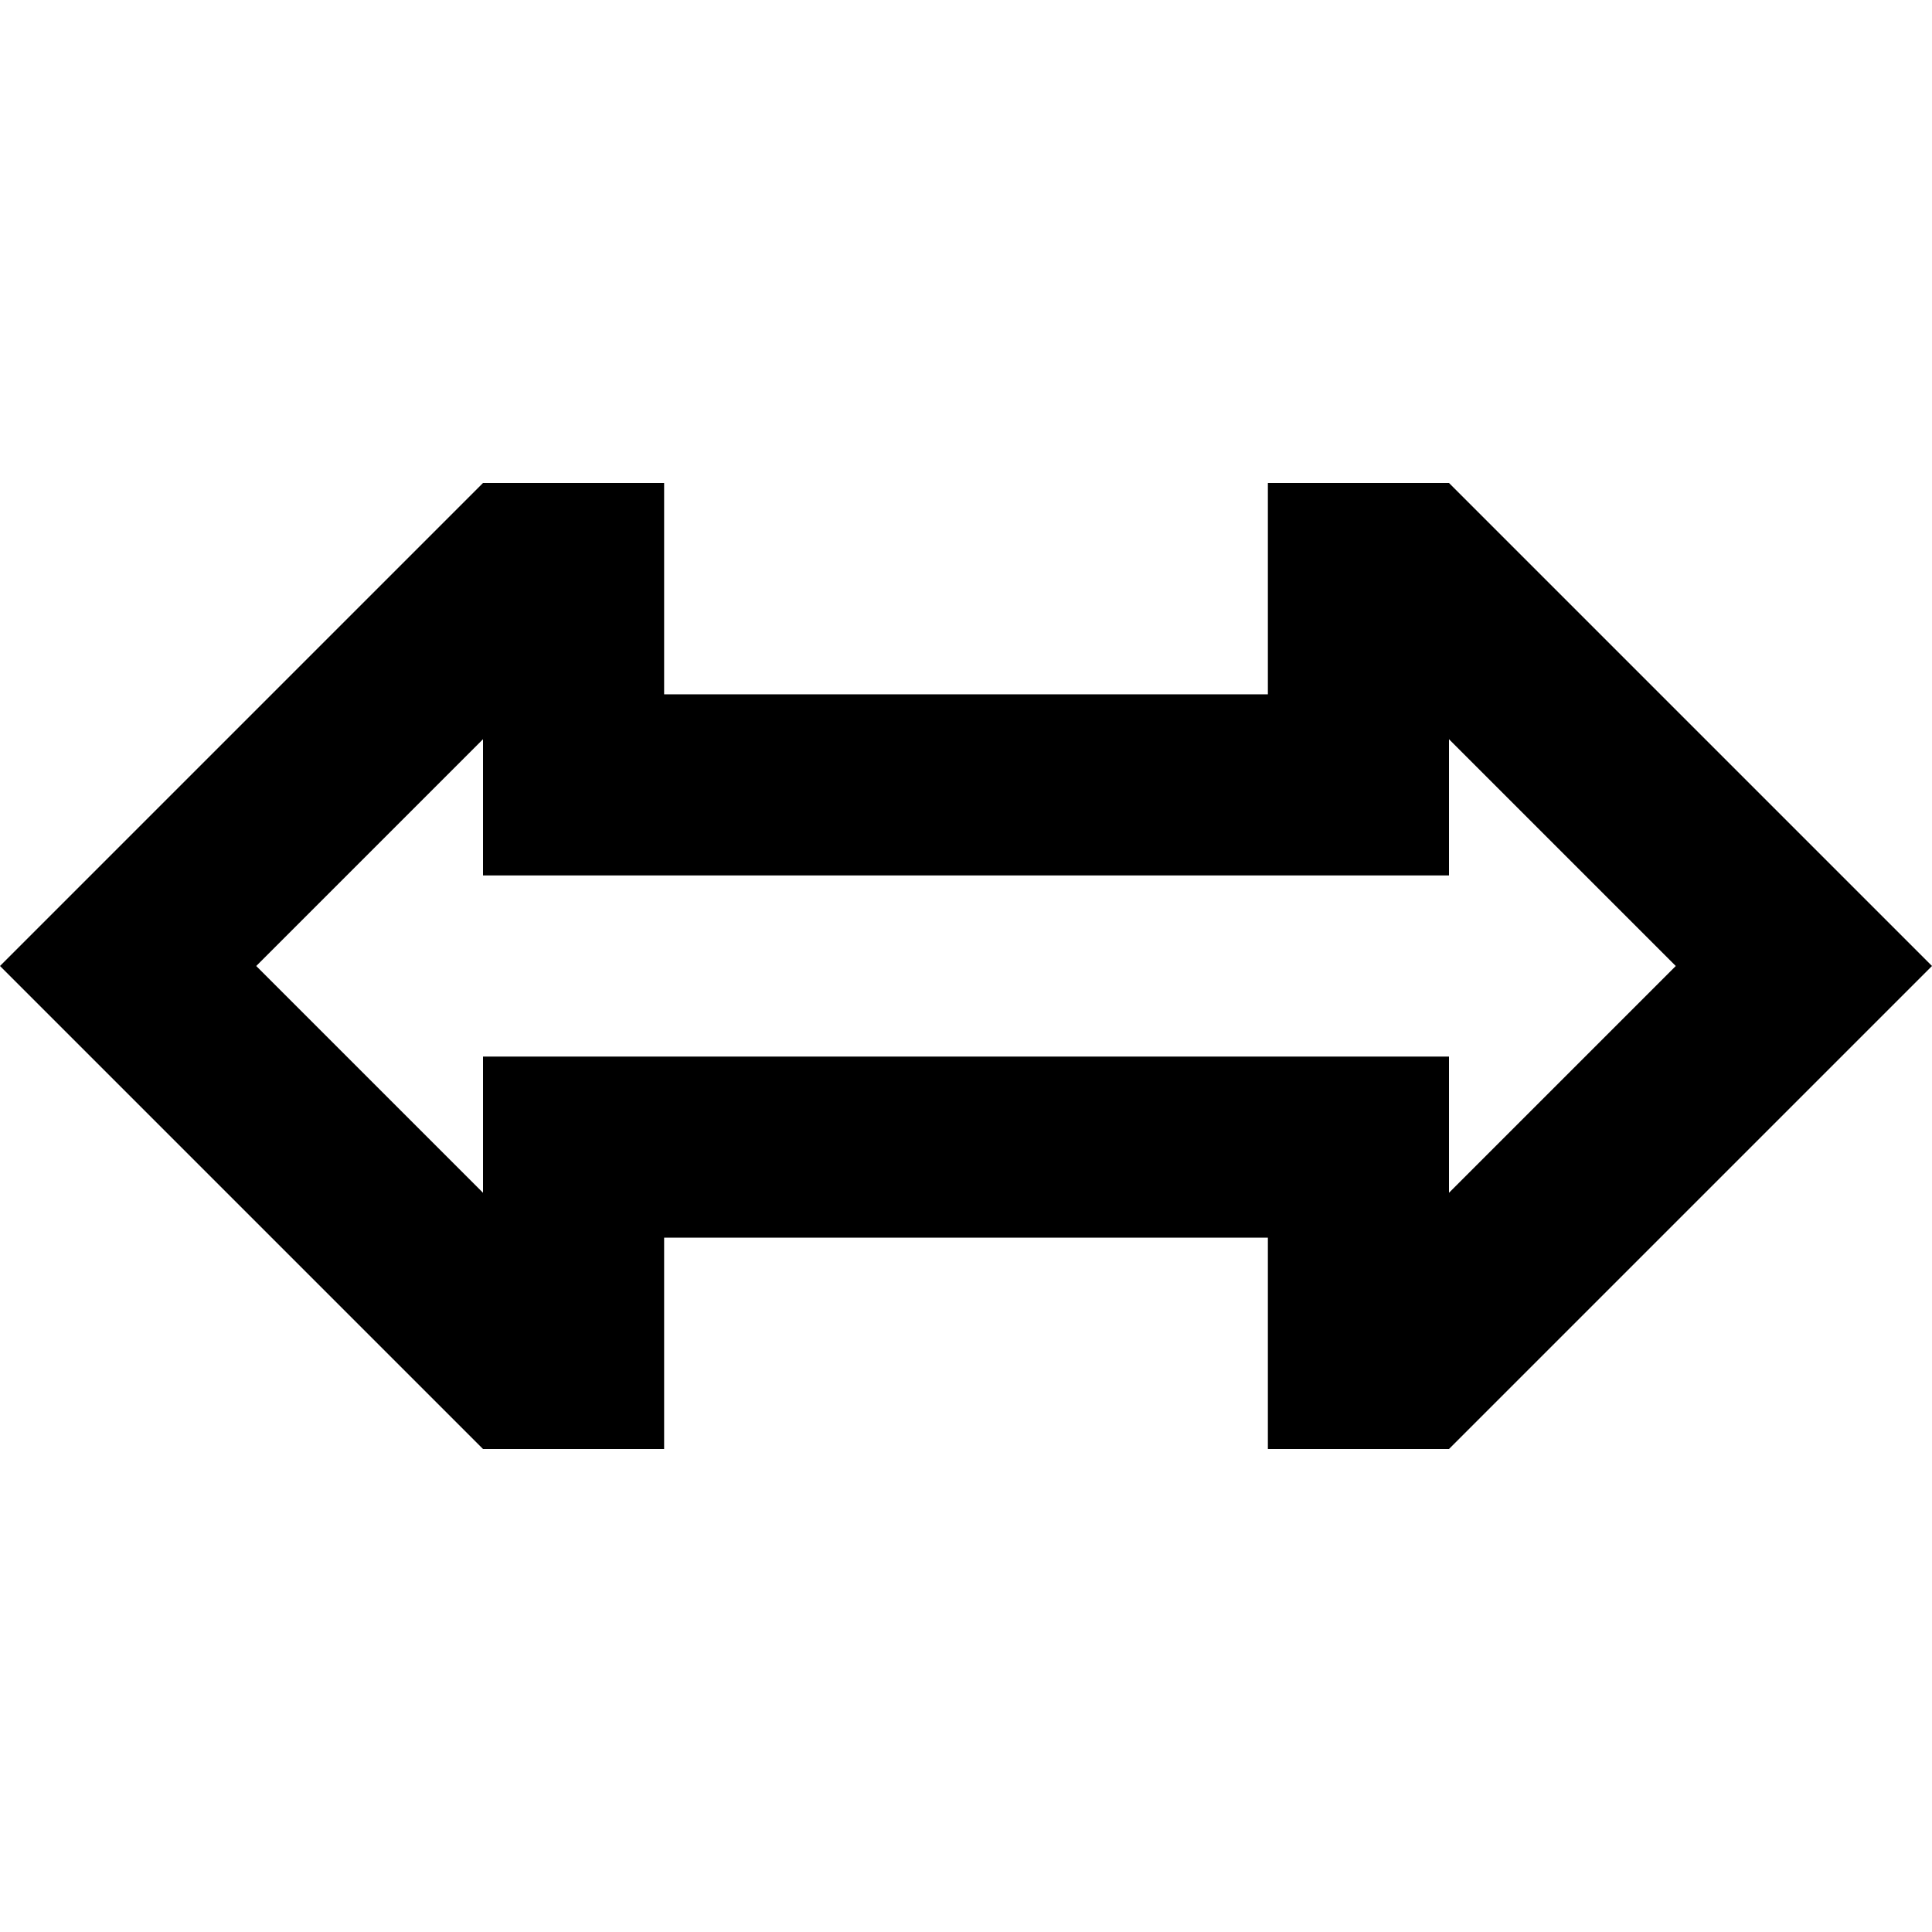 <svg xmlns="http://www.w3.org/2000/svg" viewBox="0 0 512 512"><!--! Font Awesome Pro 6.4.0 by @fontawesome - https://fontawesome.com License - https://fontawesome.com/license (Commercial License) Copyright 2023 Fonticons, Inc. --><path d="M288 328l48 0 0 8 0 40 0 8 48 0 94.1-94.1L512 256l-33.9-33.9L384 128l-48 0 0 8 0 40 0 8-48 0-64 0-48 0 0-8 0-40 0-8-48 0L33.9 222.1 0 256l33.9 33.9L128 384l48 0 0-8 0-40 0-8 48 0 64 0zM128 316.1L67.9 256 128 195.9l0 36.1 48 0 160 0 48 0 0-36.1L444.1 256 384 316.1l0-36.1-48 0-160 0-48 0 0 36.1z"/></svg>
